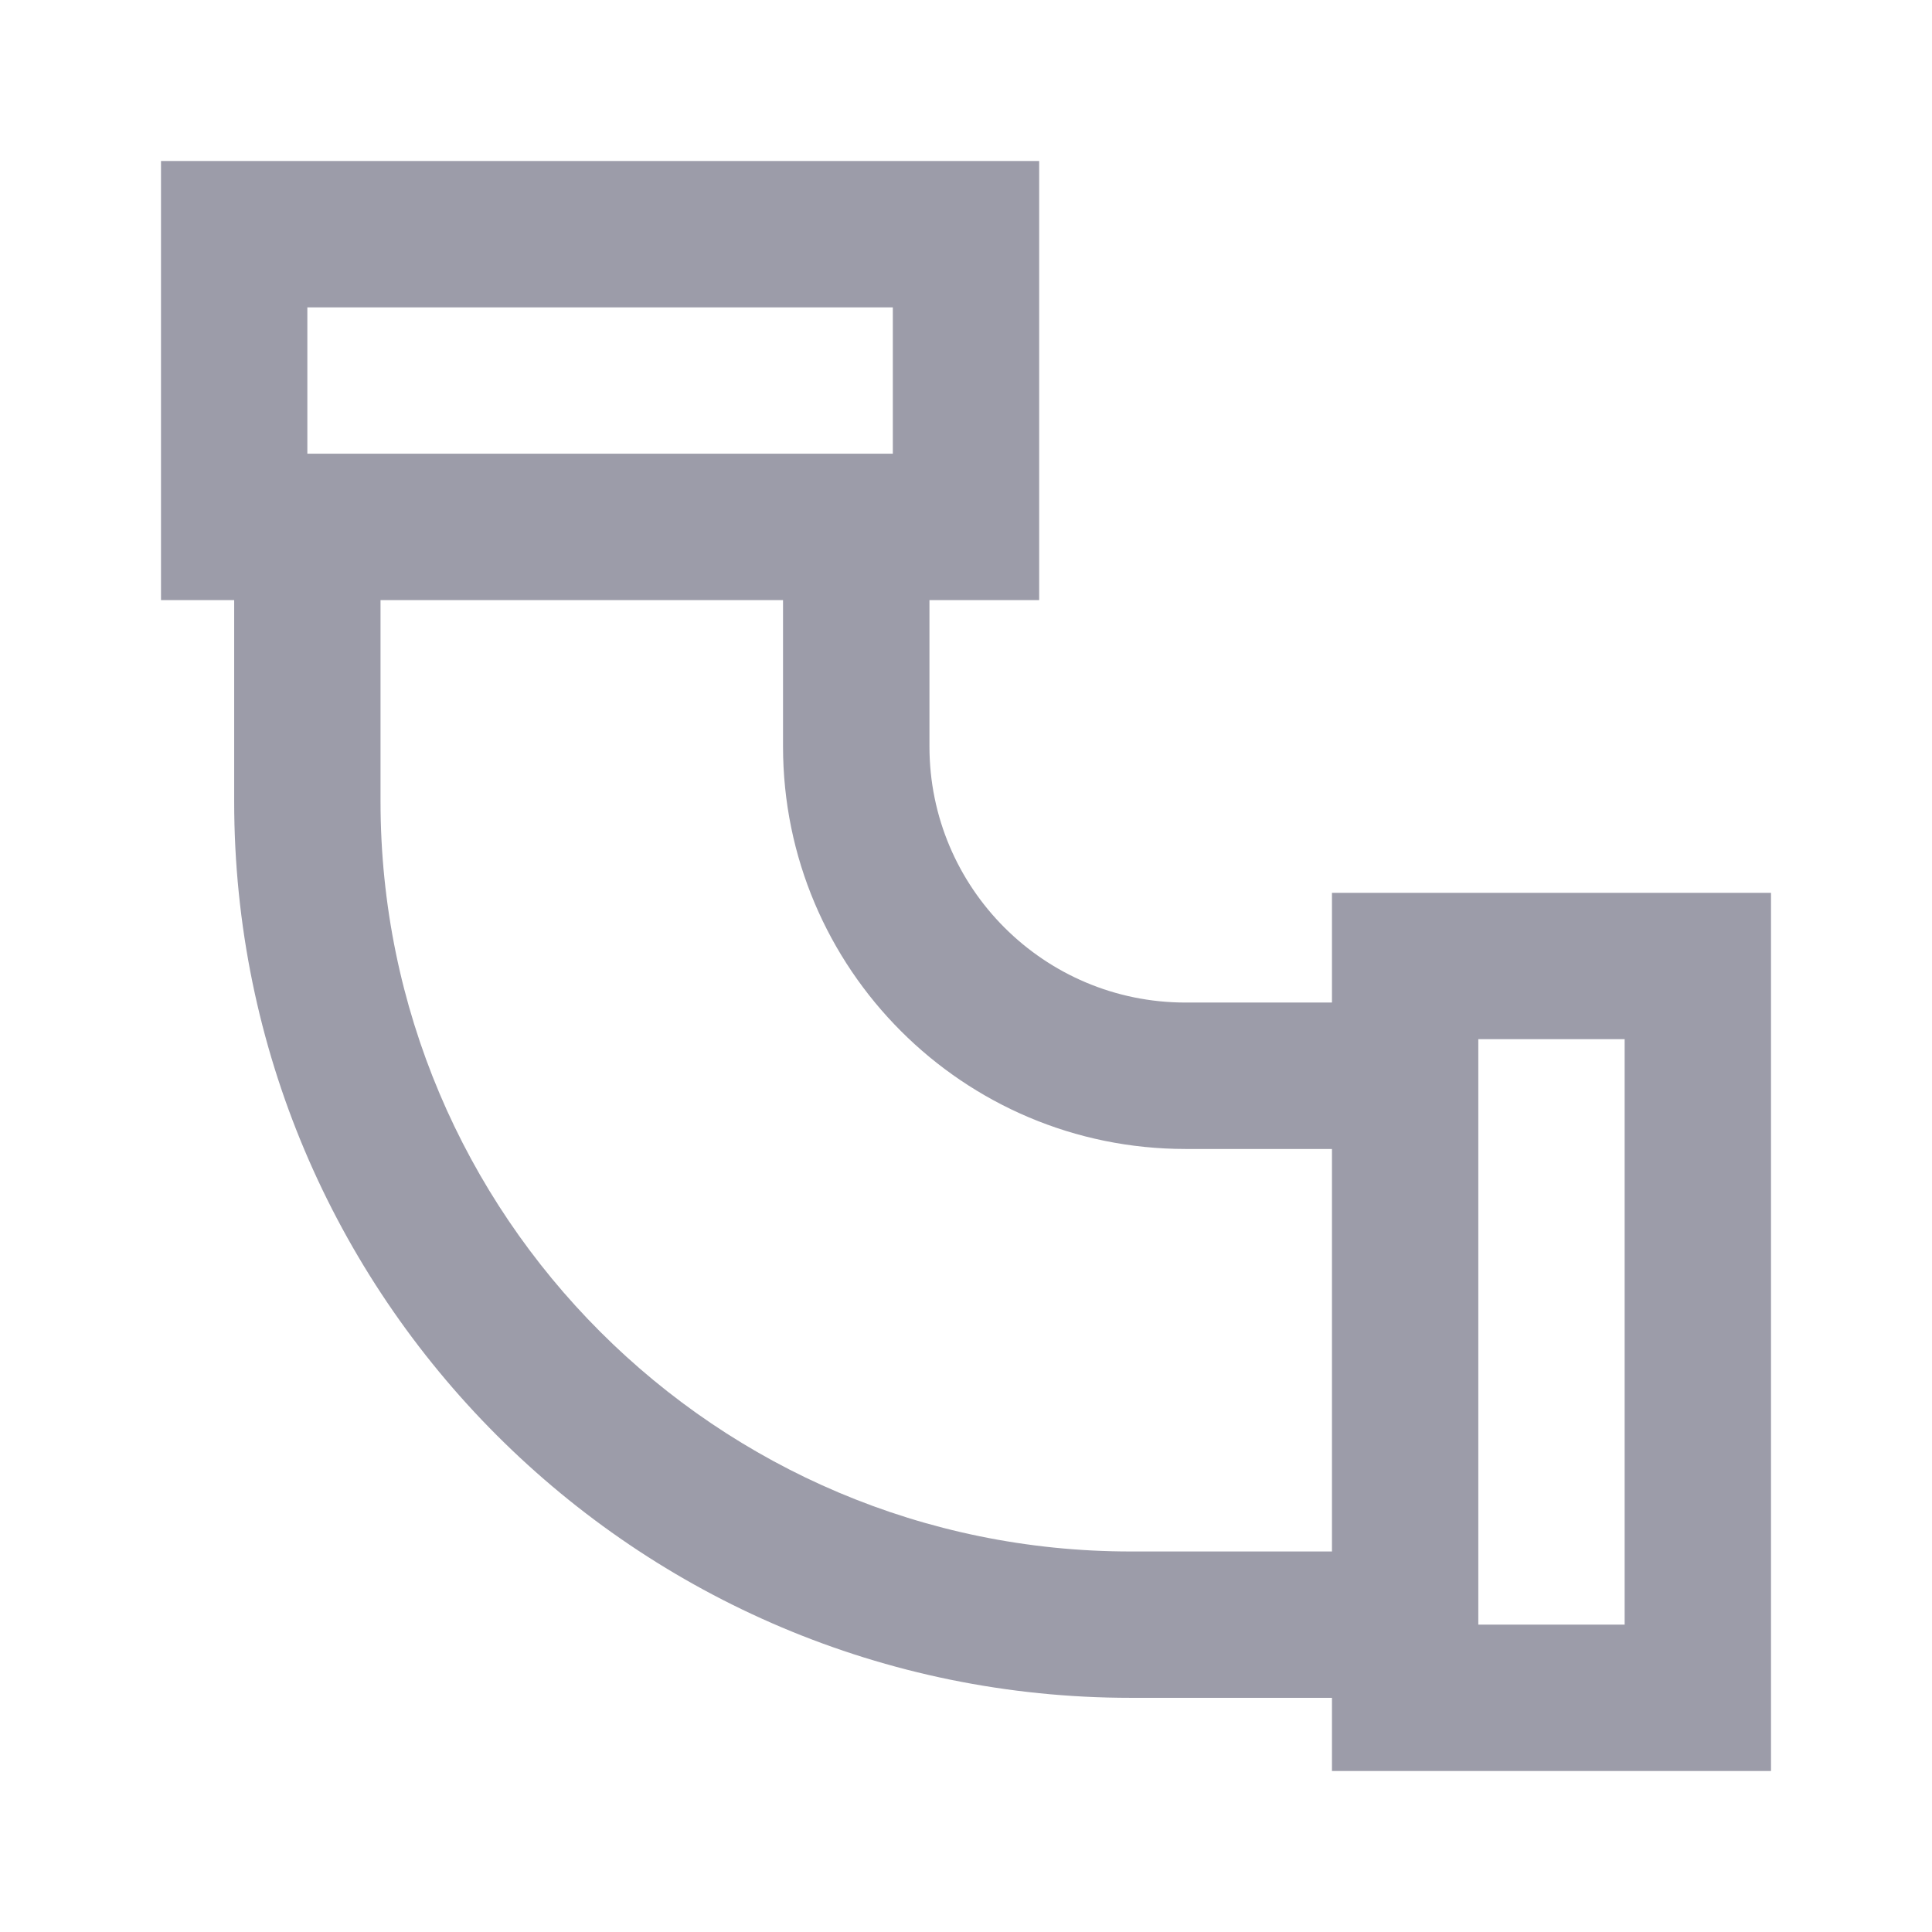 <svg width="24" height="24" viewBox="0 0 24 24" fill="none" xmlns="http://www.w3.org/2000/svg">
<path fill-rule="evenodd" clip-rule="evenodd" d="M2 2H12.909V7.455H11.546V9.273C11.546 11.03 12.97 12.454 14.727 12.454H16.546V11.091H22V22H16.546V21.091H14.046C7.895 21.091 2.909 16.105 2.909 9.955V7.455H2V2ZM16.546 19.273V14.273H14.727C11.966 14.273 9.727 12.034 9.727 9.273V7.455H4.727V9.955C4.727 15.101 8.899 19.273 14.046 19.273H16.546ZM18.364 20.182H20.182V12.909H18.364V20.182ZM11.091 3.818V5.636H3.818V3.818H11.091Z" fill="#9C9CA9"/>
</svg>
